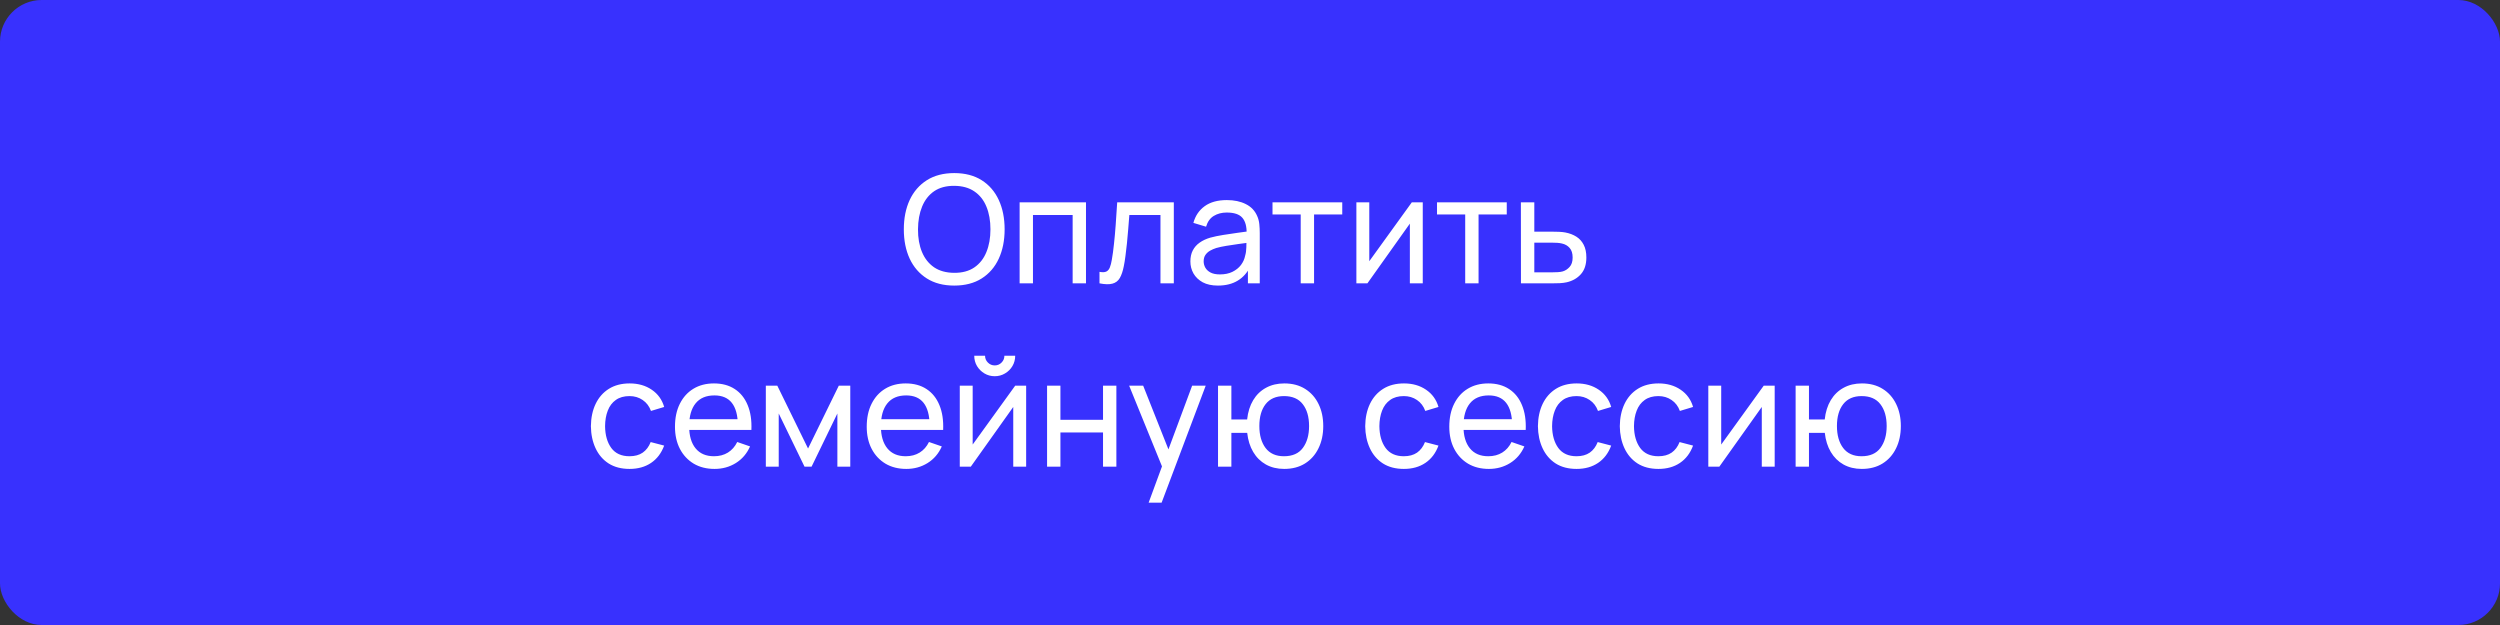 <?xml version="1.0" encoding="UTF-8"?> <svg xmlns="http://www.w3.org/2000/svg" width="300" height="75" viewBox="0 0 300 75" fill="none"><rect x="0" y="0" width="300" height="75" fill="#333333" stroke="none"/> <rect width="300" height="75" rx="5" fill="#3831FE"></rect> <path d="M114.507 34.27C113.217 34.27 112.122 33.985 111.222 33.415C110.322 32.845 109.635 32.053 109.161 31.039C108.693 30.025 108.459 28.852 108.459 27.52C108.459 26.188 108.693 25.015 109.161 24.001C109.635 22.987 110.322 22.195 111.222 21.625C112.122 21.055 113.217 20.77 114.507 20.77C115.803 20.77 116.901 21.055 117.801 21.625C118.701 22.195 119.385 22.987 119.853 24.001C120.321 25.015 120.555 26.188 120.555 27.52C120.555 28.852 120.321 30.025 119.853 31.039C119.385 32.053 118.701 32.845 117.801 33.415C116.901 33.985 115.803 34.27 114.507 34.27ZM114.507 32.74C115.473 32.746 116.277 32.53 116.919 32.092C117.567 31.648 118.05 31.033 118.368 30.247C118.692 29.461 118.854 28.552 118.854 27.52C118.854 26.482 118.692 25.573 118.368 24.793C118.05 24.013 117.567 23.404 116.919 22.966C116.277 22.528 115.473 22.306 114.507 22.3C113.541 22.294 112.737 22.51 112.095 22.948C111.459 23.386 110.979 23.998 110.655 24.784C110.331 25.57 110.166 26.482 110.16 27.52C110.154 28.552 110.313 29.458 110.637 30.238C110.961 31.018 111.444 31.63 112.086 32.074C112.734 32.512 113.541 32.734 114.507 32.74ZM122.354 34V24.28H130.319V34H128.717V25.801H123.956V34H122.354ZM131.939 34V32.623C132.299 32.689 132.572 32.677 132.758 32.587C132.95 32.491 133.091 32.326 133.181 32.092C133.277 31.852 133.355 31.552 133.415 31.192C133.517 30.622 133.604 29.986 133.676 29.284C133.754 28.582 133.823 27.814 133.883 26.98C133.949 26.14 134.009 25.24 134.063 24.28H140.858V34H139.256V25.801H135.521C135.485 26.353 135.44 26.92 135.386 27.502C135.338 28.084 135.287 28.651 135.233 29.203C135.179 29.749 135.119 30.259 135.053 30.733C134.993 31.201 134.927 31.606 134.855 31.948C134.741 32.536 134.582 33.007 134.378 33.361C134.174 33.709 133.88 33.934 133.496 34.036C133.112 34.144 132.593 34.132 131.939 34ZM146.149 34.27C145.423 34.27 144.814 34.138 144.322 33.874C143.836 33.604 143.467 33.25 143.215 32.812C142.969 32.374 142.846 31.894 142.846 31.372C142.846 30.862 142.942 30.421 143.134 30.049C143.332 29.671 143.608 29.359 143.962 29.113C144.316 28.861 144.739 28.663 145.231 28.519C145.693 28.393 146.209 28.285 146.779 28.195C147.355 28.099 147.937 28.012 148.525 27.934C149.113 27.856 149.662 27.781 150.172 27.709L149.596 28.042C149.614 27.178 149.44 26.539 149.074 26.125C148.714 25.711 148.09 25.504 147.202 25.504C146.614 25.504 146.098 25.639 145.654 25.909C145.216 26.173 144.907 26.605 144.727 27.205L143.206 26.746C143.44 25.894 143.893 25.225 144.565 24.739C145.237 24.253 146.122 24.01 147.22 24.01C148.102 24.01 148.858 24.169 149.488 24.487C150.124 24.799 150.58 25.273 150.856 25.909C150.994 26.209 151.081 26.536 151.117 26.89C151.153 27.238 151.171 27.604 151.171 27.988V34H149.749V31.669L150.082 31.885C149.716 32.671 149.203 33.265 148.543 33.667C147.889 34.069 147.091 34.27 146.149 34.27ZM146.392 32.929C146.968 32.929 147.466 32.827 147.886 32.623C148.312 32.413 148.654 32.14 148.912 31.804C149.17 31.462 149.338 31.09 149.416 30.688C149.506 30.388 149.554 30.055 149.56 29.689C149.572 29.317 149.578 29.032 149.578 28.834L150.136 29.077C149.614 29.149 149.101 29.218 148.597 29.284C148.093 29.35 147.616 29.422 147.166 29.5C146.716 29.572 146.311 29.659 145.951 29.761C145.687 29.845 145.438 29.953 145.204 30.085C144.976 30.217 144.79 30.388 144.646 30.598C144.508 30.802 144.439 31.057 144.439 31.363C144.439 31.627 144.505 31.879 144.637 32.119C144.775 32.359 144.985 32.554 145.267 32.704C145.555 32.854 145.93 32.929 146.392 32.929ZM156.085 34V25.738H152.701V24.28H161.071V25.738H157.687V34H156.085ZM170.731 24.28V34H169.183V26.836L164.089 34H162.766V24.28H164.314V31.345L169.417 24.28H170.731ZM175.825 34V25.738H172.441V24.28H180.811V25.738H177.427V34H175.825ZM182.515 34L182.506 24.28H184.117V27.799H186.214C186.496 27.799 186.784 27.805 187.078 27.817C187.372 27.829 187.627 27.856 187.843 27.898C188.347 27.994 188.788 28.162 189.166 28.402C189.544 28.642 189.838 28.969 190.048 29.383C190.258 29.791 190.363 30.298 190.363 30.904C190.363 31.744 190.144 32.41 189.706 32.902C189.274 33.388 188.707 33.712 188.005 33.874C187.765 33.928 187.489 33.964 187.177 33.982C186.871 33.994 186.58 34 186.304 34H182.515ZM184.117 32.677H186.331C186.511 32.677 186.712 32.671 186.934 32.659C187.156 32.647 187.354 32.617 187.528 32.569C187.834 32.479 188.107 32.302 188.347 32.038C188.593 31.774 188.716 31.396 188.716 30.904C188.716 30.406 188.596 30.022 188.356 29.752C188.122 29.482 187.813 29.305 187.429 29.221C187.255 29.179 187.072 29.152 186.88 29.14C186.688 29.128 186.505 29.122 186.331 29.122H184.117V32.677ZM75.543 56.27C74.558 56.27 73.722 56.051 73.031 55.613C72.347 55.169 71.826 54.56 71.466 53.786C71.106 53.012 70.919 52.13 70.907 51.14C70.919 50.126 71.109 49.235 71.475 48.467C71.847 47.693 72.377 47.09 73.067 46.658C73.757 46.226 74.588 46.01 75.561 46.01C76.587 46.01 77.469 46.262 78.207 46.766C78.951 47.27 79.448 47.96 79.701 48.836L78.117 49.313C77.912 48.749 77.579 48.311 77.118 47.999C76.662 47.687 76.136 47.531 75.543 47.531C74.876 47.531 74.328 47.687 73.895 47.999C73.463 48.305 73.142 48.731 72.933 49.277C72.722 49.817 72.615 50.438 72.609 51.14C72.621 52.22 72.87 53.093 73.356 53.759C73.847 54.419 74.576 54.749 75.543 54.749C76.178 54.749 76.707 54.605 77.126 54.317C77.546 54.023 77.865 53.6 78.081 53.048L79.701 53.471C79.365 54.377 78.84 55.07 78.126 55.55C77.412 56.03 76.55 56.27 75.543 56.27ZM85.749 56.27C84.795 56.27 83.961 56.06 83.247 55.64C82.539 55.214 81.987 54.623 81.591 53.867C81.195 53.105 80.997 52.217 80.997 51.203C80.997 50.141 81.192 49.223 81.582 48.449C81.972 47.669 82.515 47.069 83.211 46.649C83.913 46.223 84.735 46.01 85.677 46.01C86.655 46.01 87.486 46.235 88.17 46.685C88.86 47.135 89.376 47.777 89.718 48.611C90.066 49.445 90.216 50.438 90.168 51.59H88.548V51.014C88.53 49.82 88.287 48.929 87.819 48.341C87.351 47.747 86.655 47.45 85.731 47.45C84.741 47.45 83.988 47.768 83.472 48.404C82.956 49.04 82.698 49.952 82.698 51.14C82.698 52.286 82.956 53.174 83.472 53.804C83.988 54.434 84.723 54.749 85.677 54.749C86.319 54.749 86.877 54.602 87.351 54.308C87.825 54.014 88.197 53.591 88.467 53.039L90.006 53.57C89.628 54.428 89.058 55.094 88.296 55.568C87.54 56.036 86.691 56.27 85.749 56.27ZM82.158 51.59V50.303H89.34V51.59H82.158ZM91.899 56V46.28H93.276L96.966 53.822L100.656 46.28H102.033V56H100.485V49.619L97.389 56H96.543L93.447 49.619V56H91.899ZM108.759 56.27C107.805 56.27 106.971 56.06 106.257 55.64C105.549 55.214 104.997 54.623 104.601 53.867C104.205 53.105 104.007 52.217 104.007 51.203C104.007 50.141 104.202 49.223 104.592 48.449C104.982 47.669 105.525 47.069 106.221 46.649C106.923 46.223 107.745 46.01 108.687 46.01C109.665 46.01 110.496 46.235 111.18 46.685C111.87 47.135 112.386 47.777 112.728 48.611C113.076 49.445 113.226 50.438 113.178 51.59H111.558V51.014C111.54 49.82 111.297 48.929 110.829 48.341C110.361 47.747 109.665 47.45 108.741 47.45C107.751 47.45 106.998 47.768 106.482 48.404C105.966 49.04 105.708 49.952 105.708 51.14C105.708 52.286 105.966 53.174 106.482 53.804C106.998 54.434 107.733 54.749 108.687 54.749C109.329 54.749 109.887 54.602 110.361 54.308C110.835 54.014 111.207 53.591 111.477 53.039L113.016 53.57C112.638 54.428 112.068 55.094 111.306 55.568C110.55 56.036 109.701 56.27 108.759 56.27ZM105.168 51.59V50.303H112.35V51.59H105.168ZM119.367 45.146C118.917 45.146 118.506 45.035 118.134 44.813C117.762 44.591 117.465 44.297 117.243 43.931C117.021 43.559 116.91 43.145 116.91 42.689H118.206C118.206 43.007 118.32 43.28 118.548 43.508C118.776 43.736 119.049 43.85 119.367 43.85C119.691 43.85 119.964 43.736 120.186 43.508C120.414 43.28 120.528 43.007 120.528 42.689H121.824C121.824 43.145 121.713 43.559 121.491 43.931C121.275 44.297 120.978 44.591 120.6 44.813C120.228 45.035 119.817 45.146 119.367 45.146ZM123.138 46.28V56H121.59V48.836L116.496 56H115.173V46.28H116.721V53.345L121.824 46.28H123.138ZM125.649 56V46.28H127.251V50.375H132.363V46.28H133.965V56H132.363V51.896H127.251V56H125.649ZM137.837 60.32L139.718 55.208L139.745 56.72L135.497 46.28H137.18L140.51 54.677H139.934L143.057 46.28H144.686L139.394 60.32H137.837ZM154.101 56.27C153.273 56.27 152.541 56.093 151.905 55.739C151.275 55.385 150.768 54.884 150.384 54.236C150 53.588 149.76 52.823 149.664 51.941H147.765V56H146.163V46.28H147.765V50.339H149.655C149.751 49.439 149.994 48.665 150.384 48.017C150.774 47.369 151.287 46.874 151.923 46.532C152.559 46.184 153.291 46.01 154.119 46.01C155.085 46.01 155.916 46.229 156.612 46.667C157.314 47.105 157.851 47.708 158.223 48.476C158.601 49.244 158.79 50.126 158.79 51.122C158.79 52.136 158.598 53.03 158.214 53.804C157.836 54.578 157.296 55.184 156.594 55.622C155.898 56.054 155.067 56.27 154.101 56.27ZM154.074 54.749C155.094 54.749 155.85 54.416 156.342 53.75C156.84 53.078 157.089 52.205 157.089 51.131C157.089 50.027 156.837 49.151 156.333 48.503C155.835 47.855 155.085 47.531 154.083 47.531C153.117 47.531 152.382 47.852 151.878 48.494C151.374 49.136 151.122 50.012 151.122 51.122C151.122 52.22 151.371 53.099 151.869 53.759C152.373 54.419 153.108 54.749 154.074 54.749ZM168.46 56.27C167.476 56.27 166.639 56.051 165.949 55.613C165.265 55.169 164.743 54.56 164.383 53.786C164.023 53.012 163.837 52.13 163.825 51.14C163.837 50.126 164.026 49.235 164.392 48.467C164.764 47.693 165.295 47.09 165.985 46.658C166.675 46.226 167.506 46.01 168.478 46.01C169.504 46.01 170.386 46.262 171.124 46.766C171.868 47.27 172.366 47.96 172.618 48.836L171.034 49.313C170.83 48.749 170.497 48.311 170.035 47.999C169.579 47.687 169.054 47.531 168.46 47.531C167.794 47.531 167.245 47.687 166.813 47.999C166.381 48.305 166.06 48.731 165.85 49.277C165.64 49.817 165.532 50.438 165.526 51.14C165.538 52.22 165.787 53.093 166.273 53.759C166.765 54.419 167.494 54.749 168.46 54.749C169.096 54.749 169.624 54.605 170.044 54.317C170.464 54.023 170.782 53.6 170.998 53.048L172.618 53.471C172.282 54.377 171.757 55.07 171.043 55.55C170.329 56.03 169.468 56.27 168.46 56.27ZM178.667 56.27C177.713 56.27 176.879 56.06 176.165 55.64C175.457 55.214 174.905 54.623 174.509 53.867C174.113 53.105 173.915 52.217 173.915 51.203C173.915 50.141 174.11 49.223 174.5 48.449C174.89 47.669 175.433 47.069 176.129 46.649C176.831 46.223 177.653 46.01 178.595 46.01C179.573 46.01 180.404 46.235 181.088 46.685C181.778 47.135 182.294 47.777 182.636 48.611C182.984 49.445 183.134 50.438 183.086 51.59H181.466V51.014C181.448 49.82 181.205 48.929 180.737 48.341C180.269 47.747 179.573 47.45 178.649 47.45C177.659 47.45 176.906 47.768 176.39 48.404C175.874 49.04 175.616 49.952 175.616 51.14C175.616 52.286 175.874 53.174 176.39 53.804C176.906 54.434 177.641 54.749 178.595 54.749C179.237 54.749 179.795 54.602 180.269 54.308C180.743 54.014 181.115 53.591 181.385 53.039L182.924 53.57C182.546 54.428 181.976 55.094 181.214 55.568C180.458 56.036 179.609 56.27 178.667 56.27ZM175.076 51.59V50.303H182.258V51.59H175.076ZM189.185 56.27C188.201 56.27 187.364 56.051 186.674 55.613C185.99 55.169 185.468 54.56 185.108 53.786C184.748 53.012 184.562 52.13 184.55 51.14C184.562 50.126 184.751 49.235 185.117 48.467C185.489 47.693 186.02 47.09 186.71 46.658C187.4 46.226 188.231 46.01 189.203 46.01C190.229 46.01 191.111 46.262 191.849 46.766C192.593 47.27 193.091 47.96 193.343 48.836L191.759 49.313C191.555 48.749 191.222 48.311 190.76 47.999C190.304 47.687 189.779 47.531 189.185 47.531C188.519 47.531 187.97 47.687 187.538 47.999C187.106 48.305 186.785 48.731 186.575 49.277C186.365 49.817 186.257 50.438 186.251 51.14C186.263 52.22 186.512 53.093 186.998 53.759C187.49 54.419 188.219 54.749 189.185 54.749C189.821 54.749 190.349 54.605 190.769 54.317C191.189 54.023 191.507 53.6 191.723 53.048L193.343 53.471C193.007 54.377 192.482 55.07 191.768 55.55C191.054 56.03 190.193 56.27 189.185 56.27ZM199.011 56.27C198.027 56.27 197.19 56.051 196.5 55.613C195.816 55.169 195.294 54.56 194.934 53.786C194.574 53.012 194.388 52.13 194.376 51.14C194.388 50.126 194.577 49.235 194.943 48.467C195.315 47.693 195.846 47.09 196.536 46.658C197.226 46.226 198.057 46.01 199.029 46.01C200.055 46.01 200.937 46.262 201.675 46.766C202.419 47.27 202.917 47.96 203.169 48.836L201.585 49.313C201.381 48.749 201.048 48.311 200.586 47.999C200.13 47.687 199.605 47.531 199.011 47.531C198.345 47.531 197.796 47.687 197.364 47.999C196.932 48.305 196.611 48.731 196.401 49.277C196.191 49.817 196.083 50.438 196.077 51.14C196.089 52.22 196.338 53.093 196.824 53.759C197.316 54.419 198.045 54.749 199.011 54.749C199.647 54.749 200.175 54.605 200.595 54.317C201.015 54.023 201.333 53.6 201.549 53.048L203.169 53.471C202.833 54.377 202.308 55.07 201.594 55.55C200.88 56.03 200.019 56.27 199.011 56.27ZM212.962 46.28V56H211.414V48.836L206.32 56H204.997V46.28H206.545V53.345L211.648 46.28H212.962ZM223.412 56.27C222.584 56.27 221.852 56.093 221.216 55.739C220.586 55.385 220.079 54.884 219.695 54.236C219.311 53.588 219.071 52.823 218.975 51.941H217.076V56H215.474V46.28H217.076V50.339H218.966C219.062 49.439 219.305 48.665 219.695 48.017C220.085 47.369 220.598 46.874 221.234 46.532C221.87 46.184 222.602 46.01 223.43 46.01C224.396 46.01 225.227 46.229 225.923 46.667C226.625 47.105 227.162 47.708 227.534 48.476C227.912 49.244 228.101 50.126 228.101 51.122C228.101 52.136 227.909 53.03 227.525 53.804C227.147 54.578 226.607 55.184 225.905 55.622C225.209 56.054 224.378 56.27 223.412 56.27ZM223.385 54.749C224.405 54.749 225.161 54.416 225.653 53.75C226.151 53.078 226.4 52.205 226.4 51.131C226.4 50.027 226.148 49.151 225.644 48.503C225.146 47.855 224.396 47.531 223.394 47.531C222.428 47.531 221.693 47.852 221.189 48.494C220.685 49.136 220.433 50.012 220.433 51.122C220.433 52.22 220.682 53.099 221.18 53.759C221.684 54.419 222.419 54.749 223.385 54.749Z" fill="white"></path> </svg> 